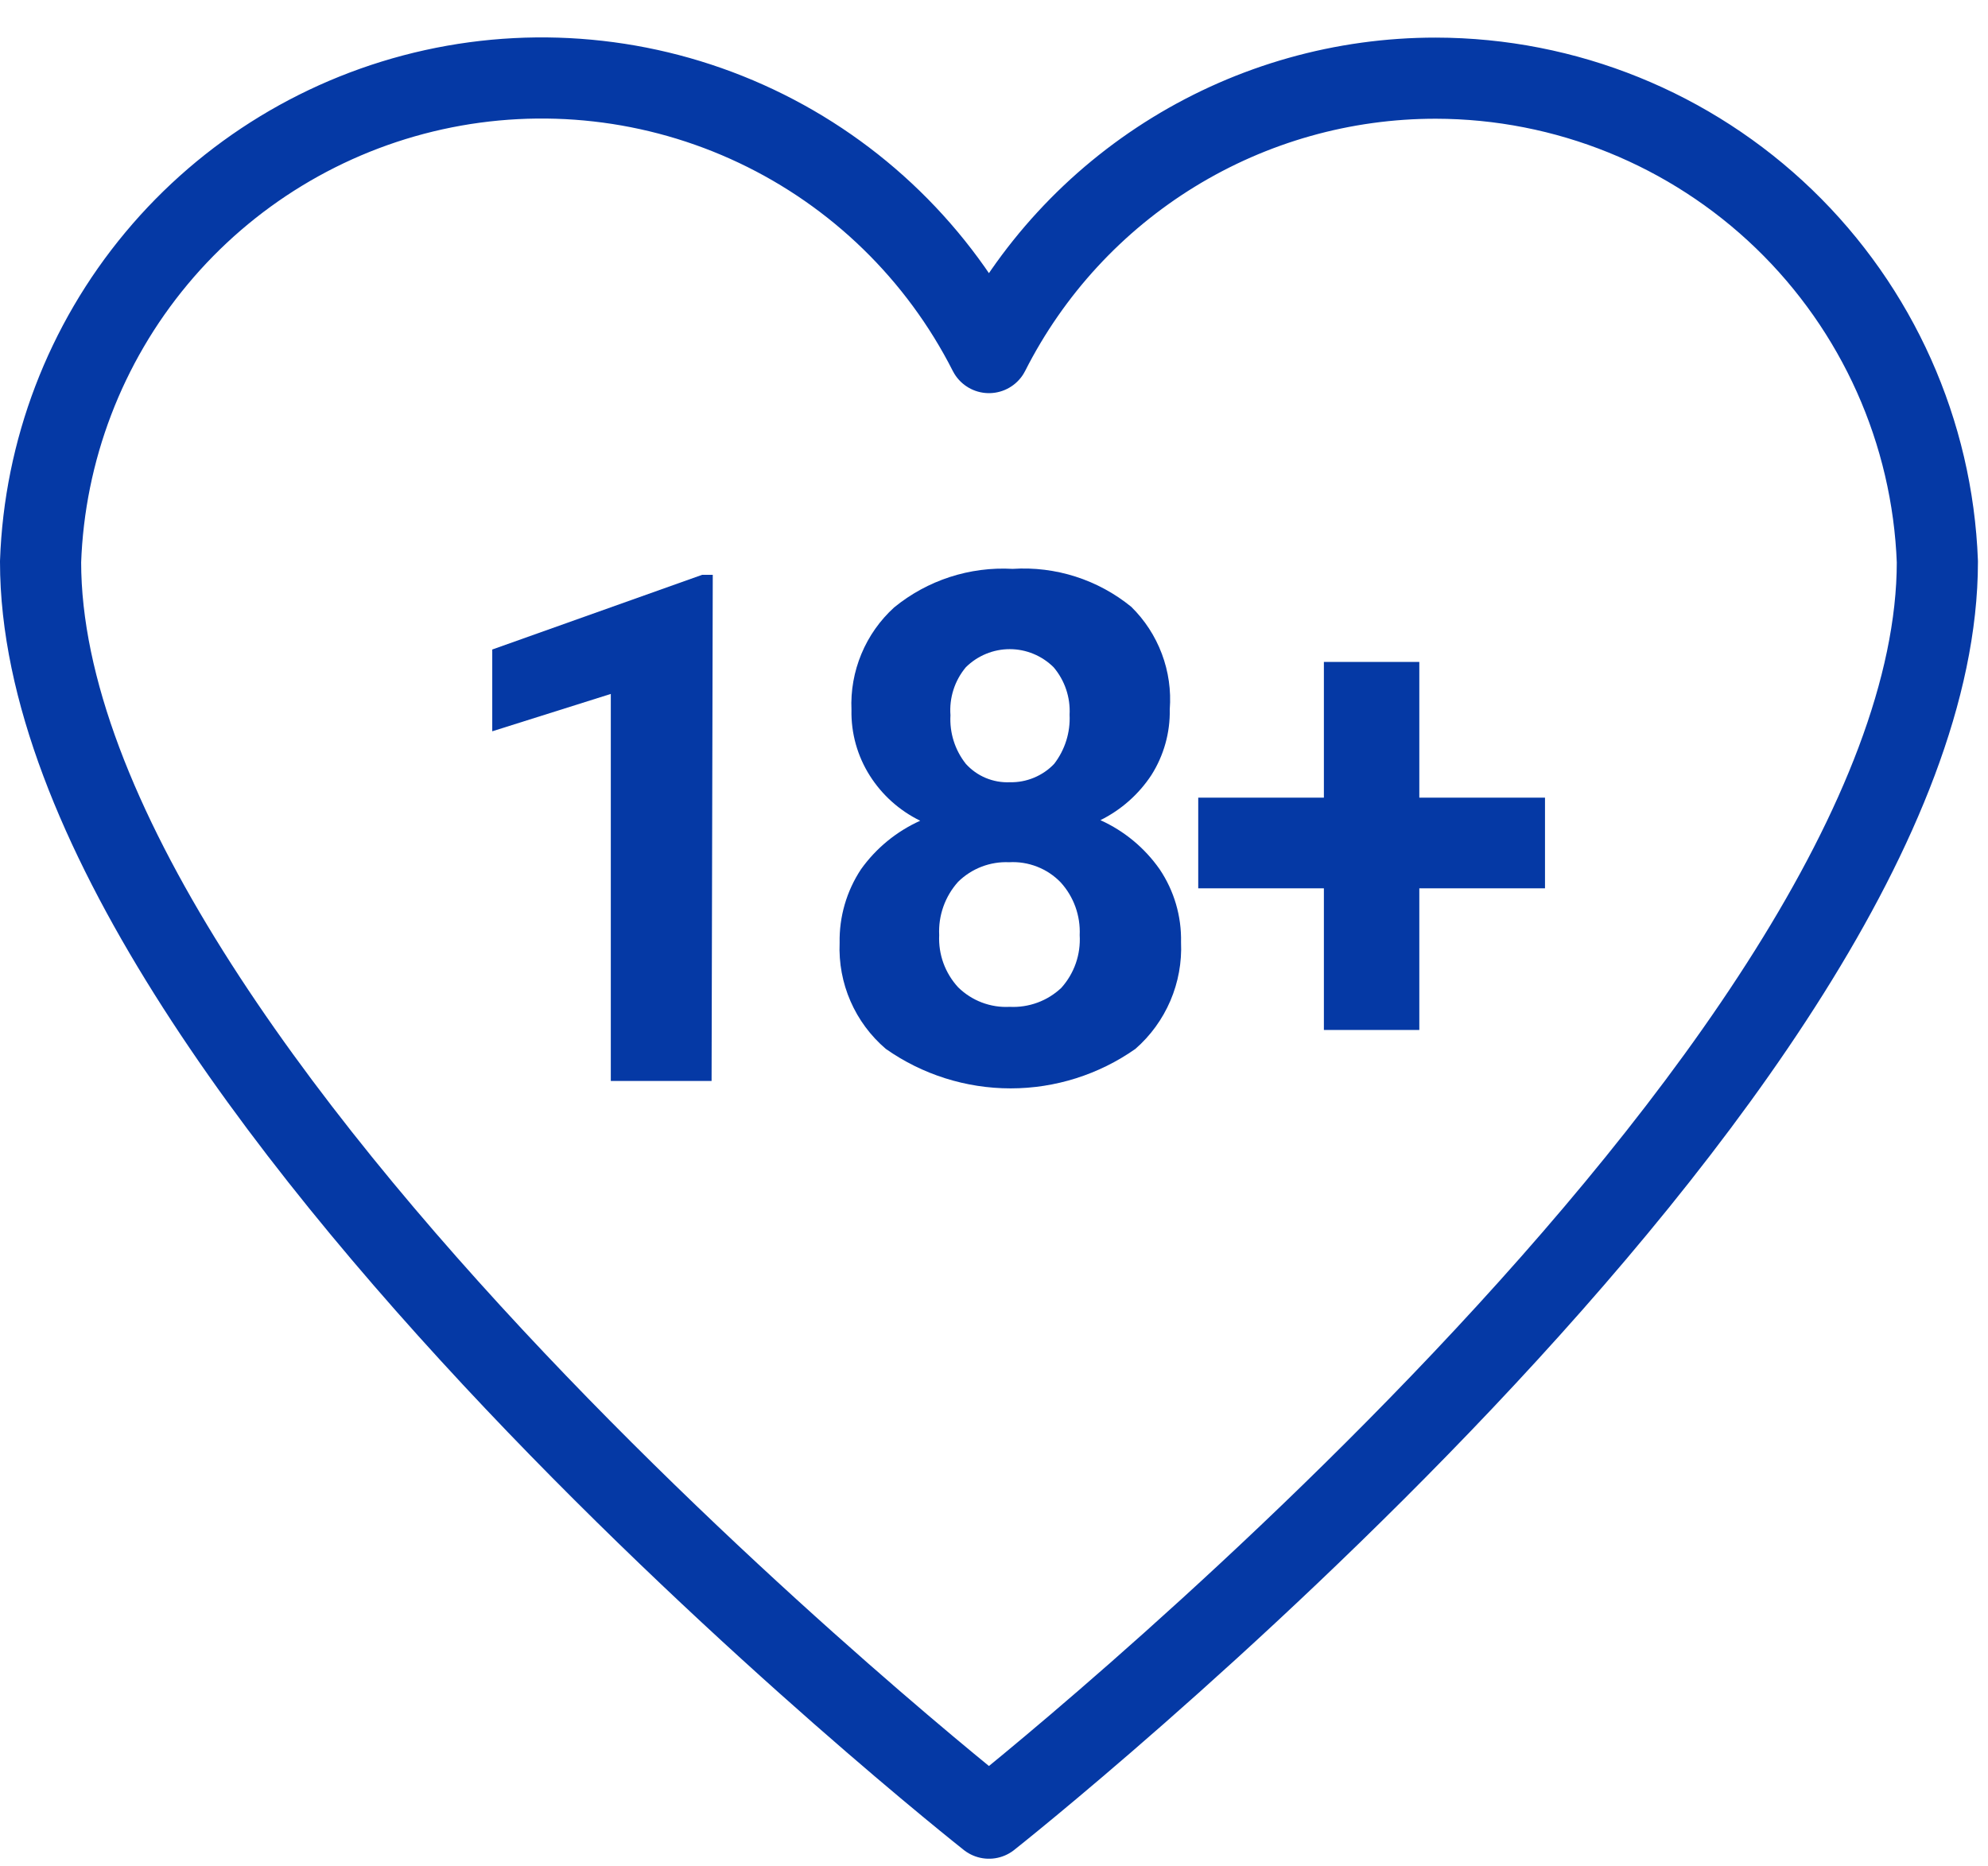 <svg width="49" height="46" viewBox="0 0 49 46" fill="none" xmlns="http://www.w3.org/2000/svg">
<path d="M35.392 1.927C33.11 1.925 30.872 2.556 28.927 3.75C26.982 4.944 25.407 6.655 24.376 8.692C23.136 6.247 21.119 4.284 18.641 3.111C16.164 1.938 13.367 1.622 10.69 2.212C8.013 2.803 5.608 4.266 3.854 6.373C2.1 8.479 1.096 11.11 1 13.849C1 26.385 24.376 44.822 24.376 44.822C24.376 44.822 47.752 26.355 47.752 13.849C47.632 10.65 46.277 7.622 43.973 5.399C41.669 3.177 38.594 1.932 35.392 1.927Z" stroke="#0539A5" stroke-width="2" stroke-linecap="round" stroke-linejoin="round"/>
<path d="M17.539 26.648H15.055V17.107L12.133 18.028V16.012L17.305 14.171H17.568L17.539 26.648Z" fill="#0539A5"/>
<path d="M28.832 17.487C28.844 18.06 28.686 18.624 28.379 19.108C28.066 19.583 27.633 19.966 27.123 20.219C27.71 20.484 28.215 20.903 28.584 21.431C28.941 21.962 29.124 22.589 29.11 23.228C29.132 23.723 29.042 24.216 28.847 24.672C28.652 25.127 28.358 25.532 27.985 25.858C27.084 26.491 26.01 26.831 24.91 26.831C23.809 26.831 22.735 26.491 21.834 25.858C21.458 25.537 21.16 25.135 20.963 24.682C20.765 24.229 20.674 23.737 20.695 23.243C20.683 22.6 20.866 21.968 21.221 21.431C21.593 20.909 22.097 20.496 22.681 20.233C22.173 19.985 21.743 19.601 21.44 19.123C21.133 18.639 20.975 18.075 20.987 17.501C20.966 17.029 21.05 16.557 21.232 16.12C21.413 15.684 21.689 15.292 22.039 14.974C22.86 14.303 23.902 13.964 24.961 14.024C26.018 13.955 27.062 14.29 27.883 14.959C28.216 15.286 28.473 15.681 28.637 16.118C28.801 16.554 28.868 17.022 28.832 17.487ZM26.612 23.053C26.634 22.575 26.466 22.107 26.144 21.753C25.98 21.583 25.782 21.451 25.563 21.366C25.343 21.28 25.108 21.242 24.873 21.256C24.642 21.245 24.411 21.283 24.194 21.366C23.978 21.449 23.781 21.576 23.616 21.738C23.293 22.097 23.125 22.57 23.149 23.053C23.138 23.288 23.173 23.522 23.253 23.743C23.334 23.964 23.457 24.166 23.616 24.339C23.783 24.503 23.982 24.631 24.201 24.714C24.42 24.797 24.654 24.834 24.888 24.821C25.12 24.833 25.353 24.797 25.571 24.717C25.79 24.637 25.989 24.513 26.159 24.353C26.317 24.177 26.438 23.972 26.516 23.749C26.594 23.526 26.626 23.289 26.612 23.053ZM26.363 17.618C26.386 17.192 26.245 16.774 25.969 16.449C25.681 16.164 25.293 16.003 24.888 16.003C24.483 16.003 24.094 16.164 23.806 16.449C23.53 16.779 23.394 17.204 23.427 17.633C23.402 18.065 23.537 18.491 23.806 18.831C23.942 18.981 24.109 19.1 24.296 19.178C24.483 19.256 24.685 19.293 24.888 19.284C25.092 19.289 25.295 19.251 25.483 19.173C25.672 19.095 25.843 18.979 25.983 18.831C26.25 18.484 26.385 18.055 26.363 17.618Z" fill="#0539A5"/>
<path d="M34.983 19.664H38.081V21.899H34.983V25.391H32.631V21.899H29.534V19.664H32.631V16.318H34.983V19.664Z" fill="#0539A5"/>
</svg>
